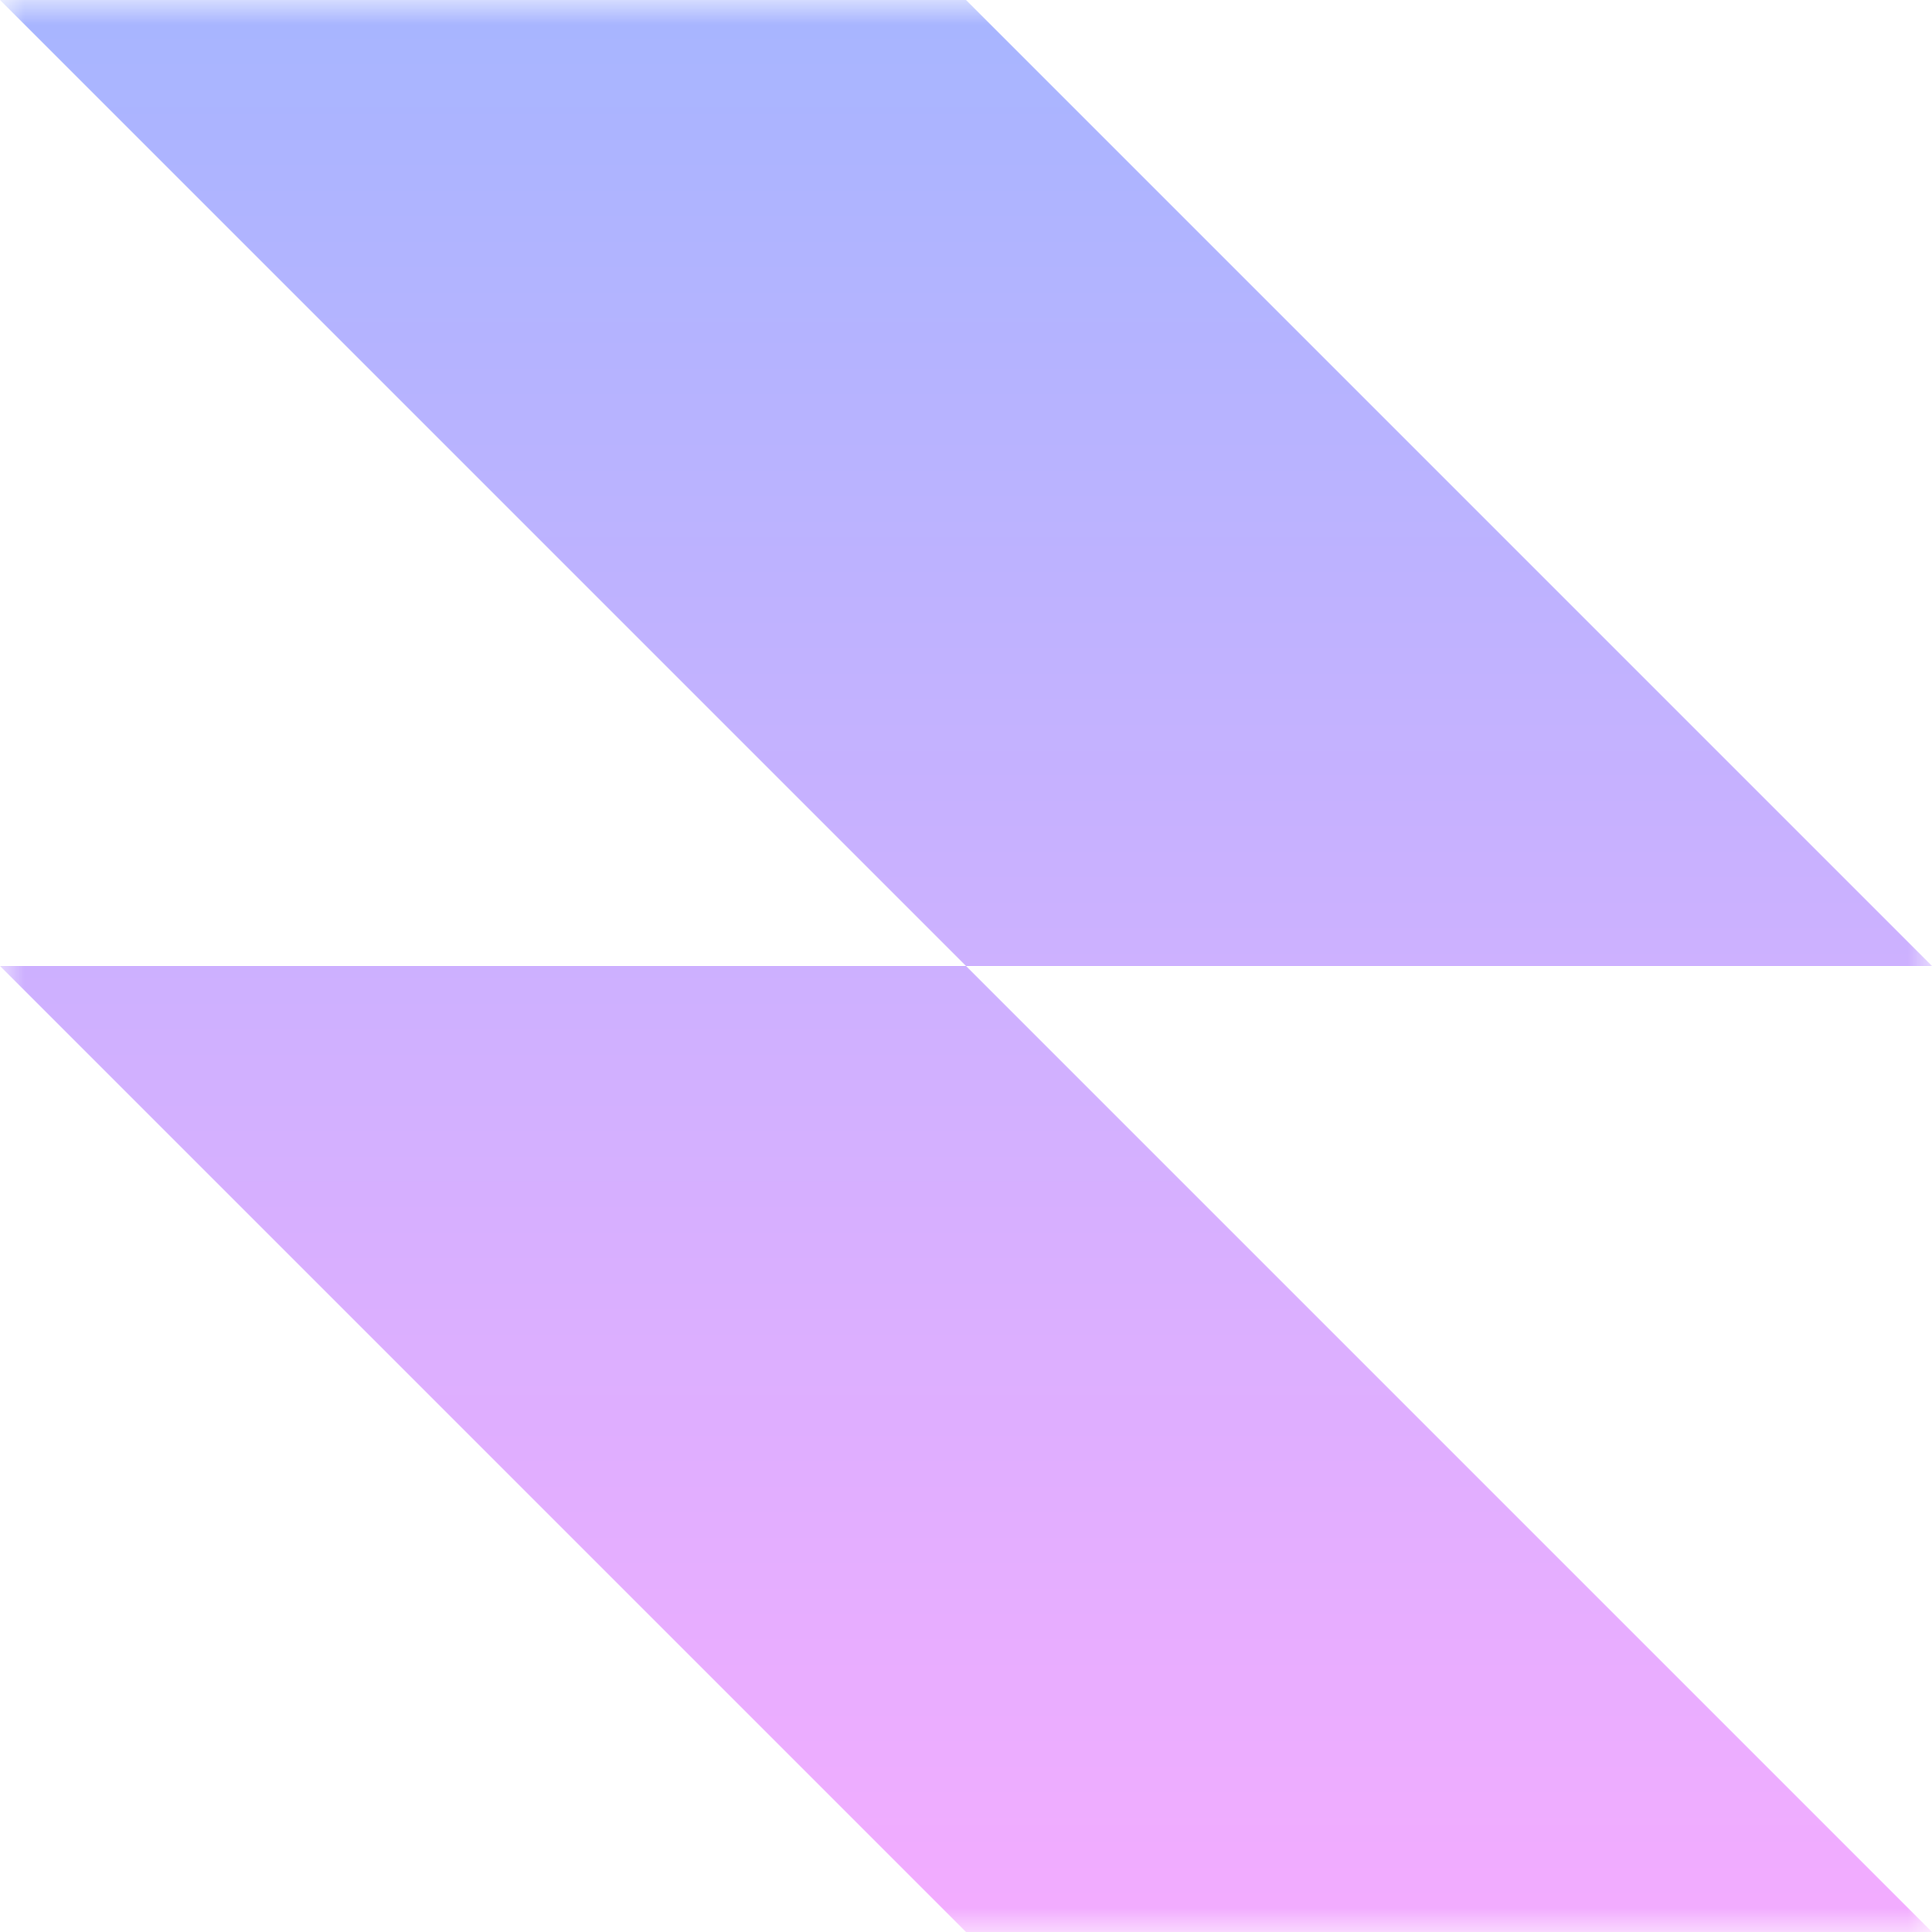 <svg width="40" height="40" viewBox="0 0 40 40" fill="none" xmlns="http://www.w3.org/2000/svg">
<g clip-path="url(#clip0_6315_1549)">
<mask id="mask0_6315_1549" style="mask-type:luminance" maskUnits="userSpaceOnUse" x="0" y="0" width="40" height="40">
<path d="M40 0H0V40H40V0Z" fill="white"/>
</mask>
<g mask="url(#mask0_6315_1549)">
<path fill-rule="evenodd" clip-rule="evenodd" d="M20 0H0L20 20H0L20 40H40L20 20H40L20 0Z" fill="url(#paint0_linear_6315_1549)"/>
</g>
</g>
<defs>
<linearGradient id="paint0_linear_6315_1549" x1="20" y1="0" x2="20" y2="40" gradientUnits="userSpaceOnUse">
<stop stop-color="#A7B5FF"/>
<stop offset="1" stop-color="#F3ACFF"/>
</linearGradient>
<clipPath id="clip0_6315_1549">
<rect width="40" height="40" fill="white"/>
</clipPath>
</defs>
</svg>
